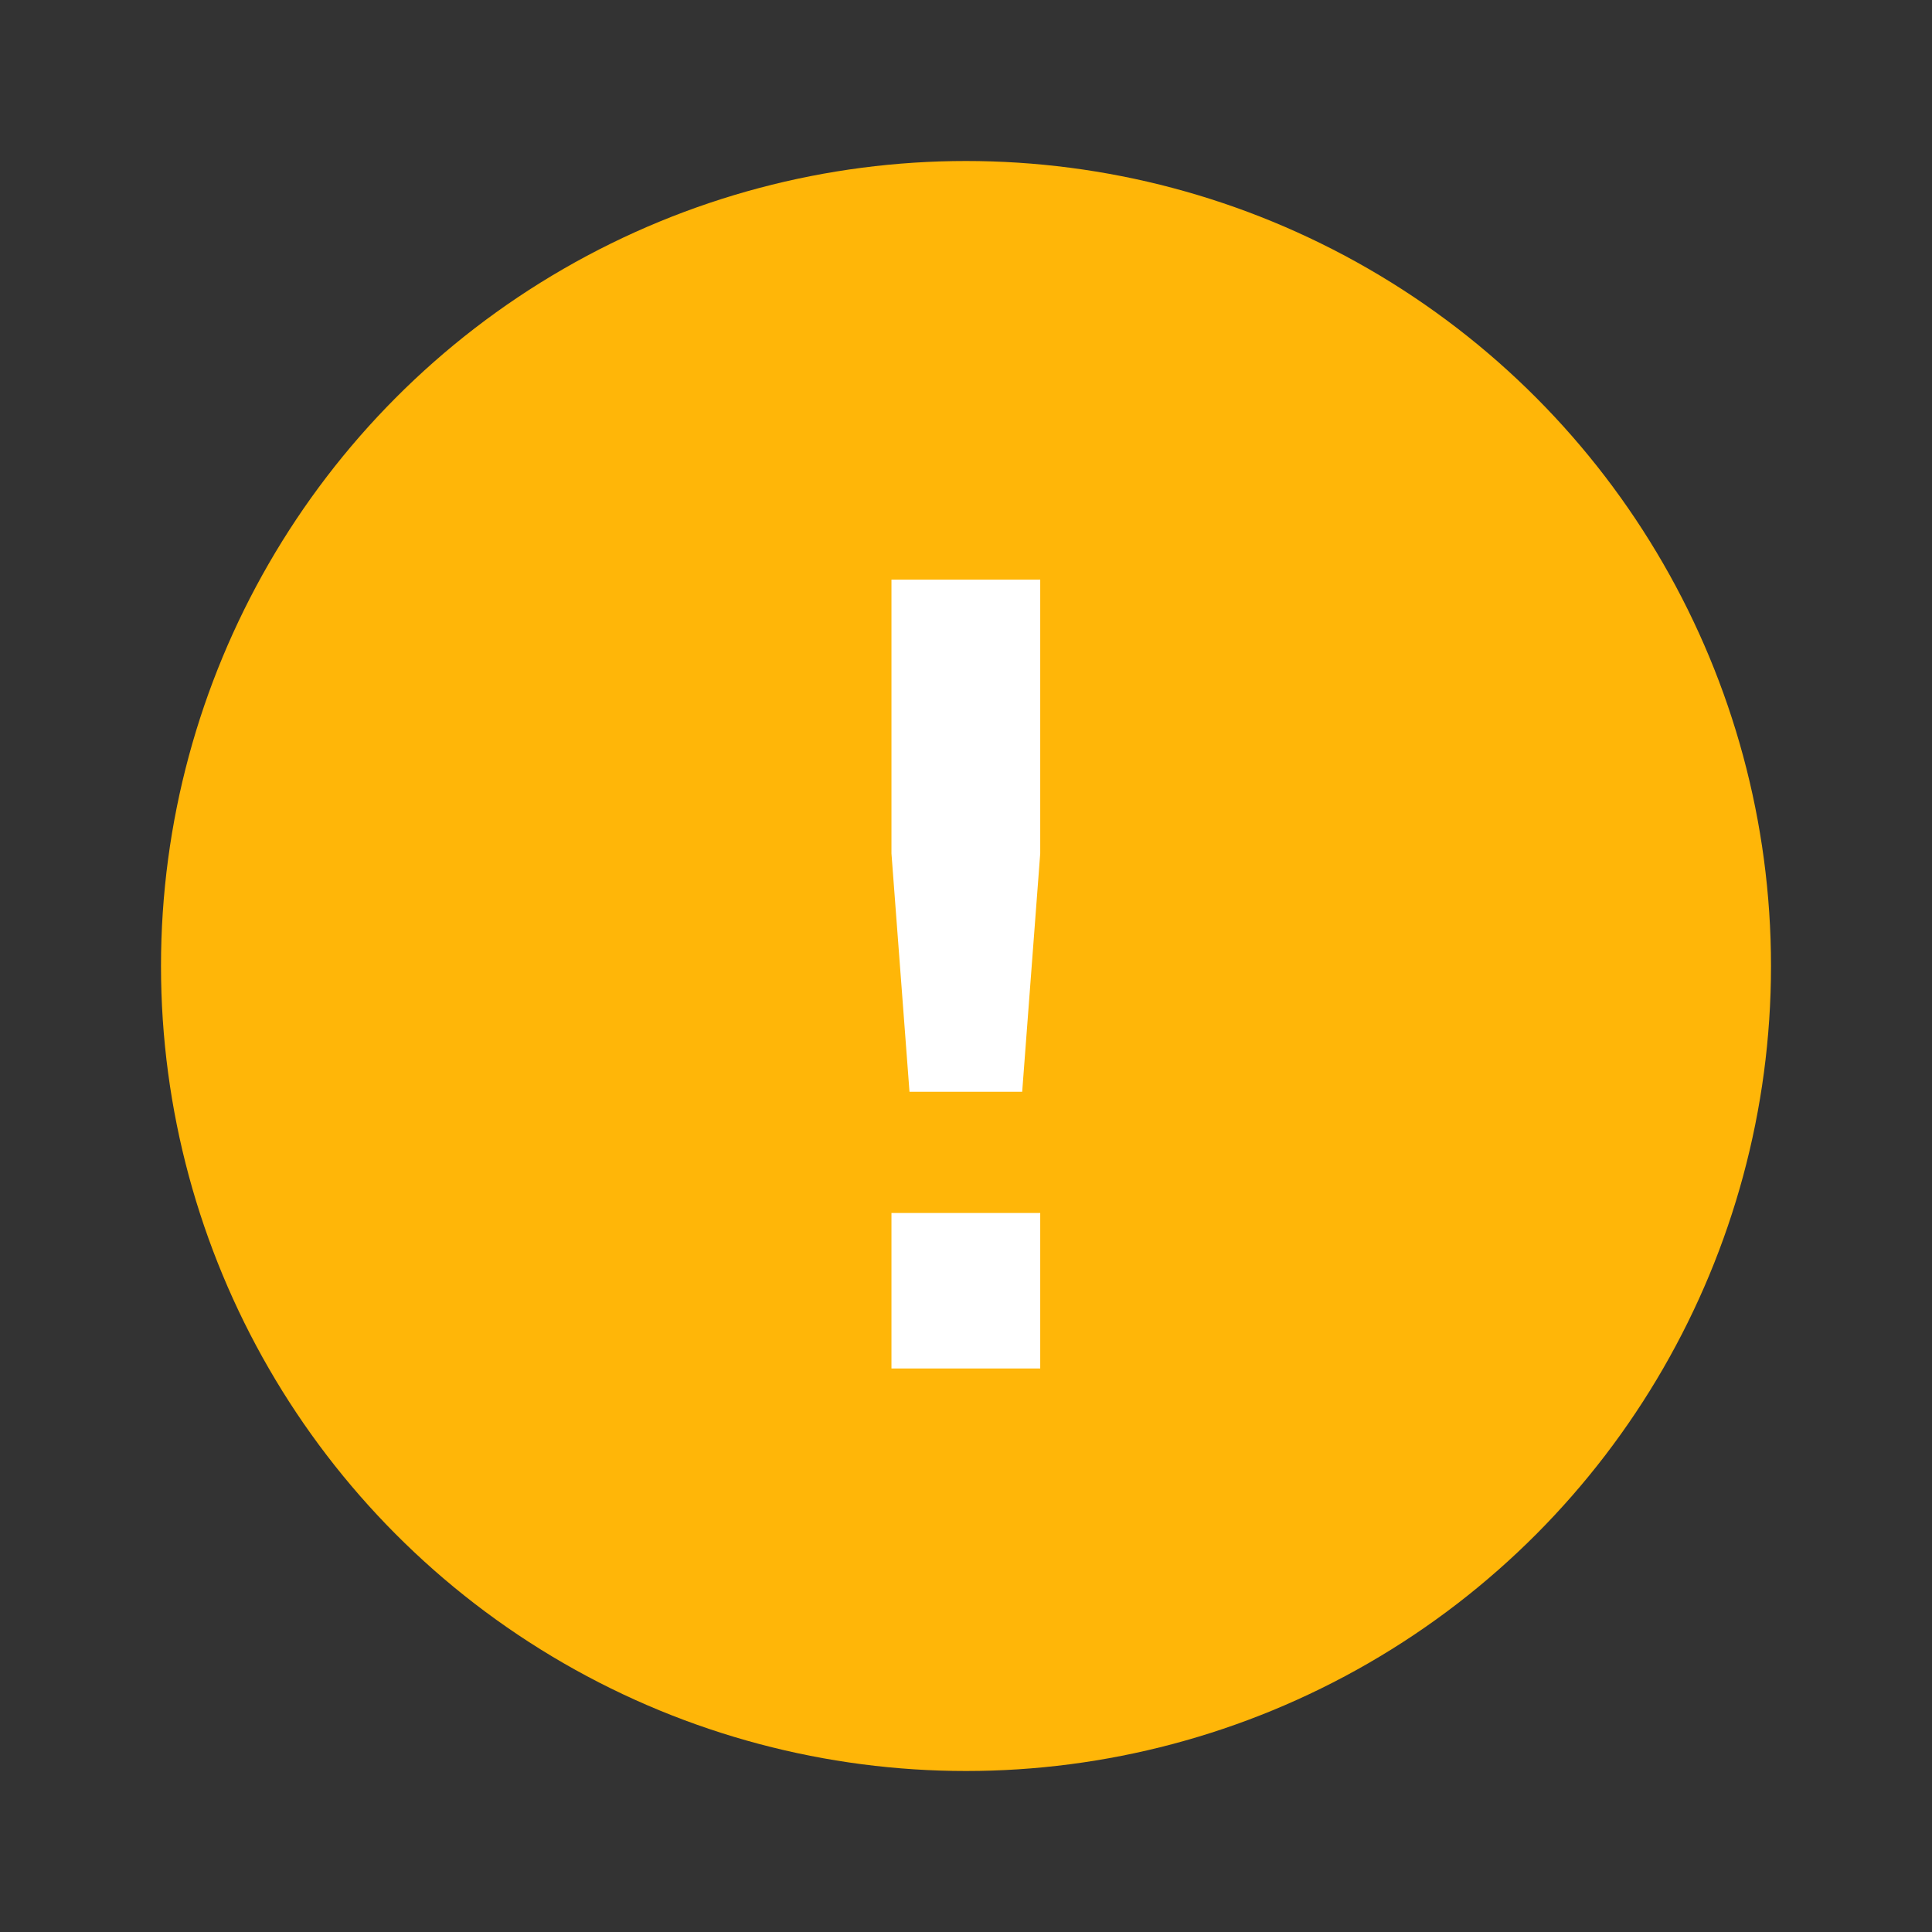 <?xml version="1.0" encoding="UTF-8"?> <svg xmlns="http://www.w3.org/2000/svg" width="24" height="24" viewBox="0 0 24 24" fill="none"><rect x="0" y="0" width="24" height="24" fill="#333333" stroke="none"/> <circle cx="12" cy="12" r="10" fill="#FFB608"></circle> <path d="M11.298 13.562H12.698L12.922 10.602V7.2H11.074V10.602L11.298 13.562ZM11.074 17H12.922V15.068H11.074V17Z" fill="white"></path> </svg> 